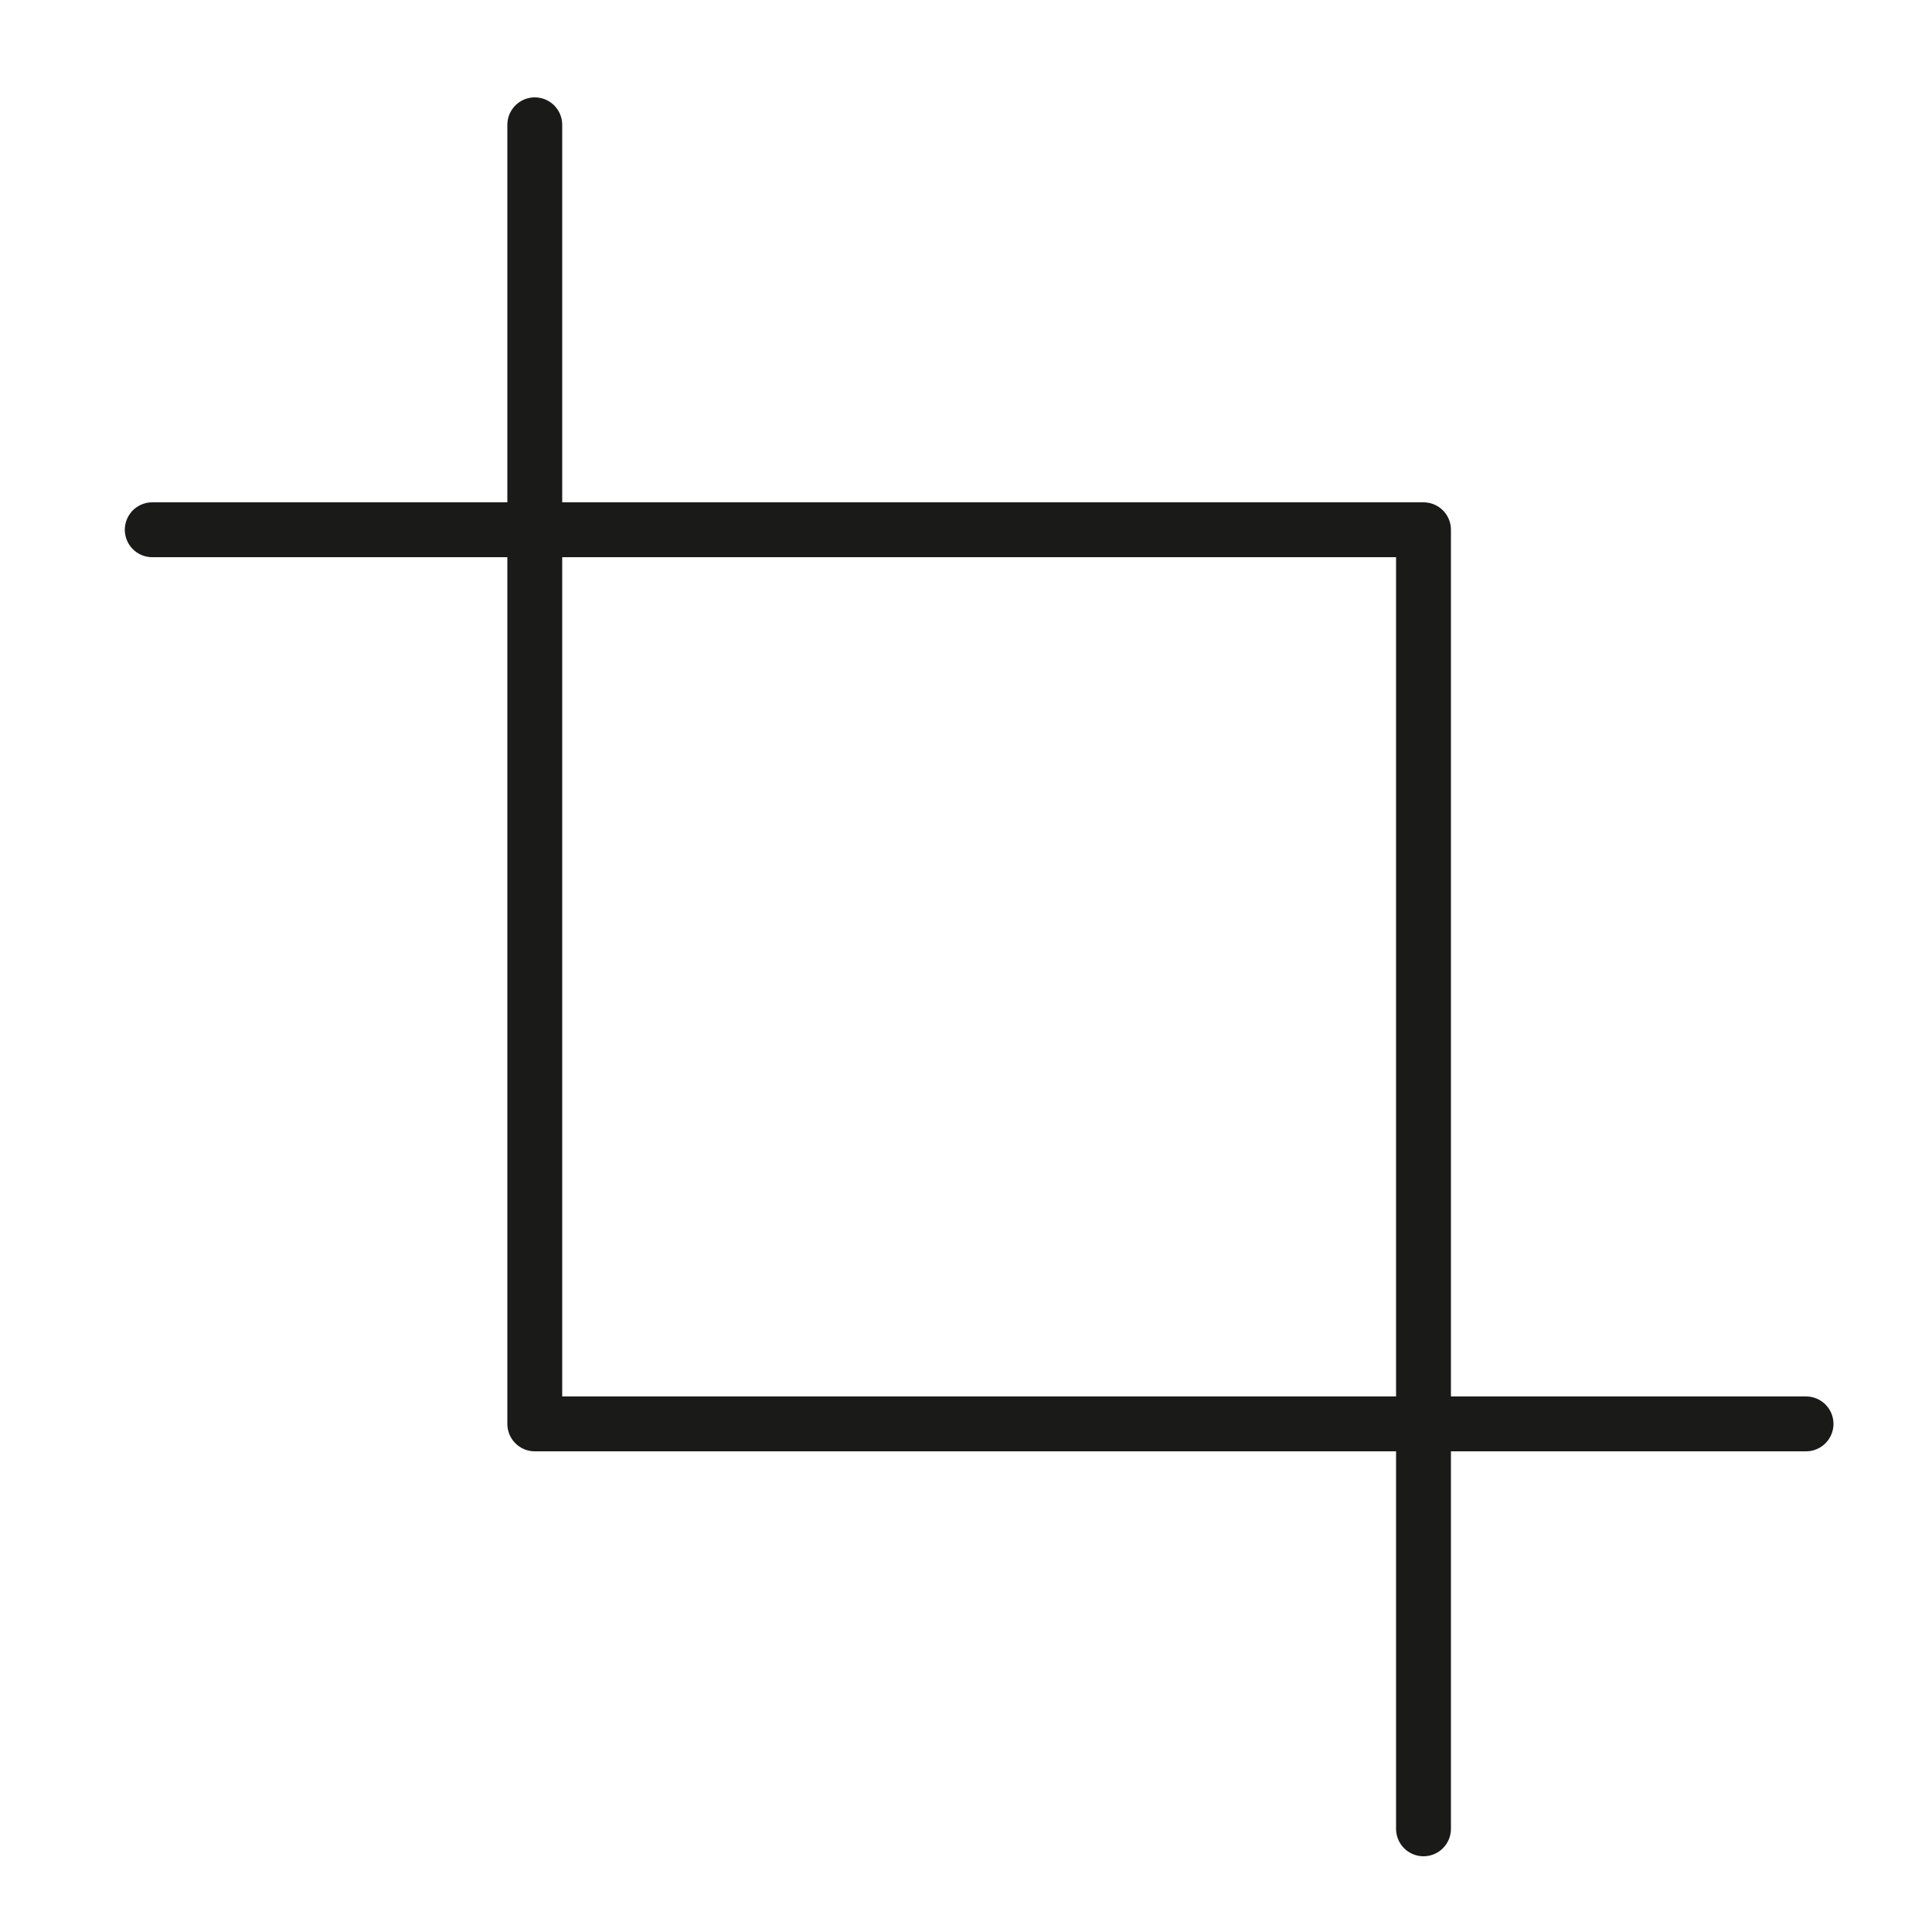 <svg xmlns="http://www.w3.org/2000/svg" viewBox="0 0 50 50"><defs><style>.a{fill:none;stroke:#1a1a18;stroke-linecap:round;stroke-linejoin:round;stroke-width:1.42px;fill-rule:evenodd;}</style></defs><polyline class="a" points="3.94 13.71 36.84 13.71 36.84 47.33"/><polyline class="a" points="46.74 36.85 13.84 36.85 13.84 3.23"/></svg>